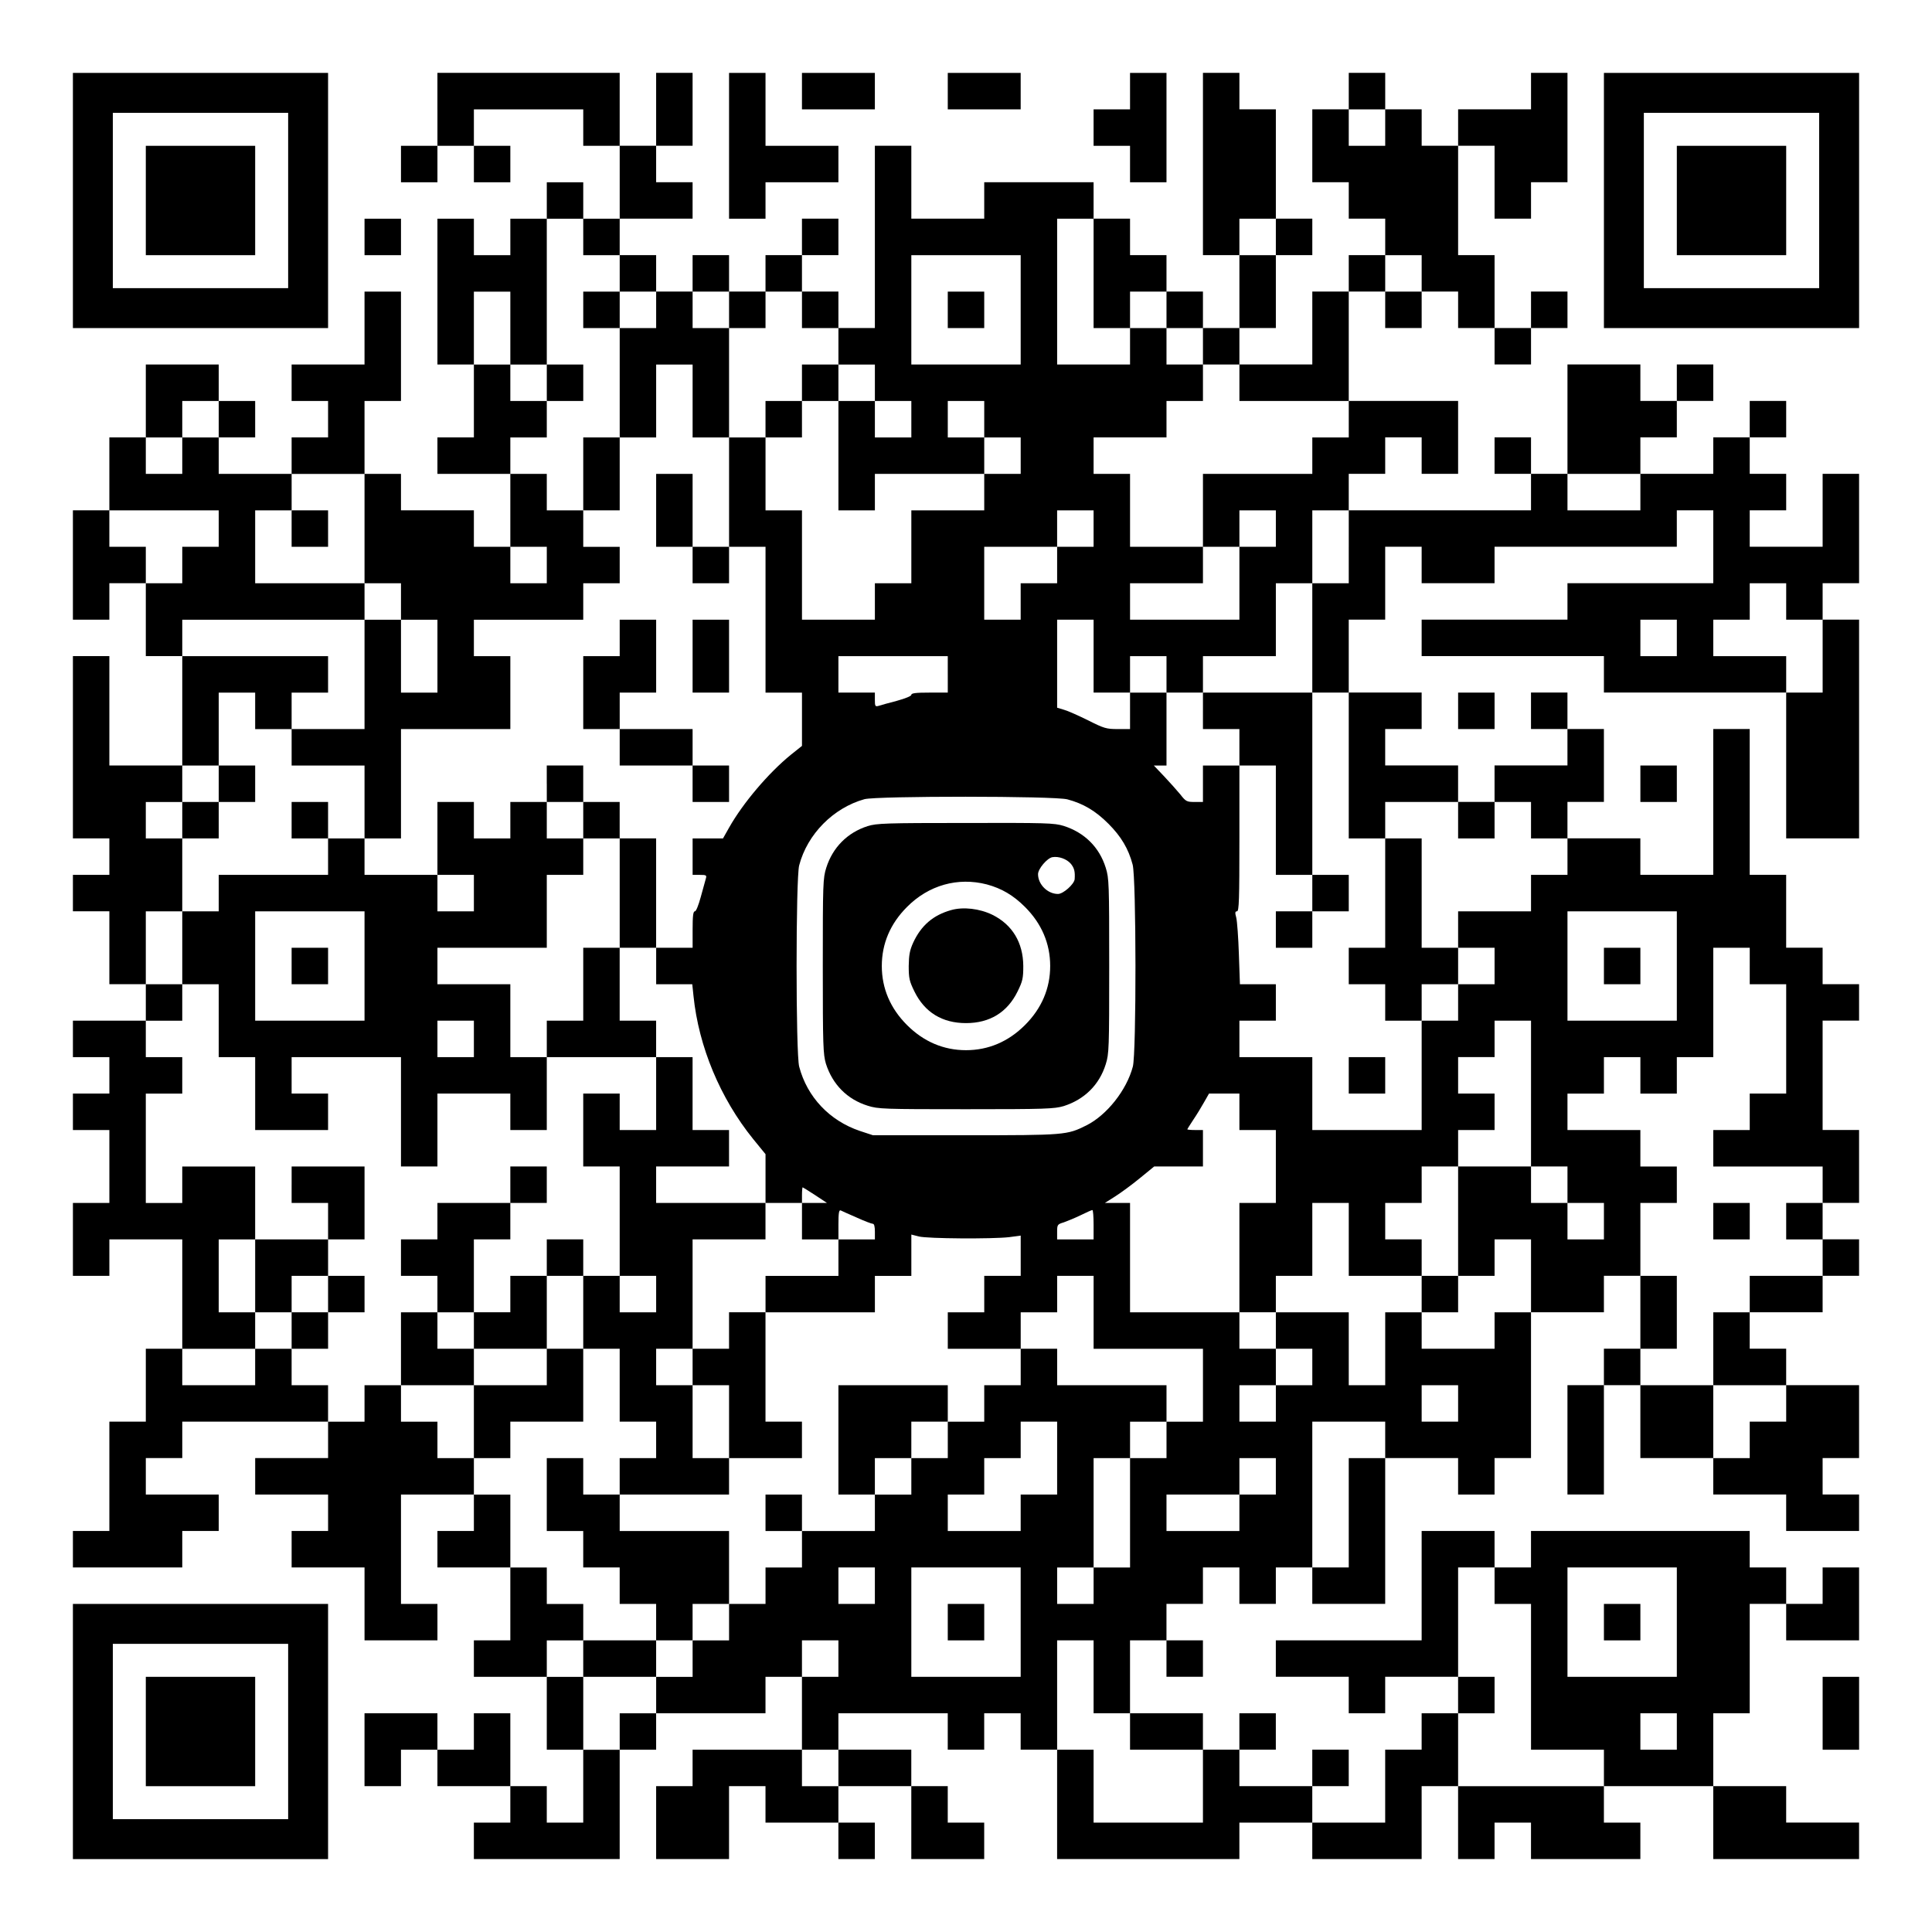 <?xml version="1.0" standalone="no"?>
<!DOCTYPE svg PUBLIC "-//W3C//DTD SVG 20010904//EN"
 "http://www.w3.org/TR/2001/REC-SVG-20010904/DTD/svg10.dtd">
<svg version="1.0" xmlns="http://www.w3.org/2000/svg"
 width="1113pt" height="1113pt" viewBox="0 0 1113 1113"
 preserveAspectRatio="xMidYMid meet">
<g transform="translate(0,1113) scale(0.1,-0.1)"
fill="#000000" stroke="none">
<path d="M420 9975 l0 -735 735 0 735 0 0 735 0 735 -735 0 -735 0 0 -735z
m1240 0 l0 -505 -505 0 -505 0 0 505 0 505 505 0 505 0 0 -505z"/>
<path d="M840 9975 l0 -315 315 0 315 0 0 315 0 315 -315 0 -315 0 0 -315z"/>
<path d="M2520 10500 l0 -210 -105 0 -105 0 0 -105 0 -105 105 0 105 0 0 105
0 105 105 0 105 0 0 -105 0 -105 105 0 105 0 0 105 0 105 -105 0 -105 0 0 105
0 105 315 0 315 0 0 -105 0 -105 105 0 105 0 0 -210 0 -210 -105 0 -105 0 0
105 0 105 -105 0 -105 0 0 -105 0 -105 -105 0 -105 0 0 -105 0 -105 -105 0
-105 0 0 105 0 105 -105 0 -105 0 0 -420 0 -420 105 0 105 0 0 -210 0 -210
-105 0 -105 0 0 -105 0 -105 210 0 210 0 0 -210 0 -210 -105 0 -105 0 0 105 0
105 -210 0 -210 0 0 105 0 105 -105 0 -105 0 0 210 0 210 105 0 105 0 0 315 0
315 -105 0 -105 0 0 -210 0 -210 -210 0 -210 0 0 -105 0 -105 105 0 105 0 0
-105 0 -105 -105 0 -105 0 0 -105 0 -105 -210 0 -210 0 0 105 0 105 105 0 105
0 0 105 0 105 -105 0 -105 0 0 105 0 105 -210 0 -210 0 0 -210 0 -210 -105 0
-105 0 0 -210 0 -210 -105 0 -105 0 0 -315 0 -315 105 0 105 0 0 105 0 105
105 0 105 0 0 -210 0 -210 105 0 105 0 0 -315 0 -315 -210 0 -210 0 0 315 0
315 -105 0 -105 0 0 -525 0 -525 105 0 105 0 0 -105 0 -105 -105 0 -105 0 0
-105 0 -105 105 0 105 0 0 -210 0 -210 105 0 105 0 0 -105 0 -105 -210 0 -210
0 0 -105 0 -105 105 0 105 0 0 -105 0 -105 -105 0 -105 0 0 -105 0 -105 105 0
105 0 0 -210 0 -210 -105 0 -105 0 0 -210 0 -210 105 0 105 0 0 105 0 105 210
0 210 0 0 -315 0 -315 -105 0 -105 0 0 -210 0 -210 -105 0 -105 0 0 -315 0
-315 -105 0 -105 0 0 -105 0 -105 315 0 315 0 0 105 0 105 105 0 105 0 0 105
0 105 -210 0 -210 0 0 105 0 105 105 0 105 0 0 105 0 105 420 0 420 0 0 -105
0 -105 -210 0 -210 0 0 -105 0 -105 210 0 210 0 0 -105 0 -105 -105 0 -105 0
0 -105 0 -105 210 0 210 0 0 -210 0 -210 210 0 210 0 0 105 0 105 -105 0 -105
0 0 315 0 315 210 0 210 0 0 -105 0 -105 -105 0 -105 0 0 -105 0 -105 210 0
210 0 0 -210 0 -210 -105 0 -105 0 0 -105 0 -105 210 0 210 0 0 -210 0 -210
105 0 105 0 0 -210 0 -210 -105 0 -105 0 0 105 0 105 -105 0 -105 0 0 210 0
210 -105 0 -105 0 0 -105 0 -105 -105 0 -105 0 0 105 0 105 -210 0 -210 0 0
-210 0 -210 105 0 105 0 0 105 0 105 105 0 105 0 0 -105 0 -105 210 0 210 0 0
-105 0 -105 -105 0 -105 0 0 -105 0 -105 420 0 420 0 0 315 0 315 105 0 105 0
0 105 0 105 315 0 315 0 0 105 0 105 105 0 105 0 0 -210 0 -210 -315 0 -315 0
0 -105 0 -105 -105 0 -105 0 0 -210 0 -210 210 0 210 0 0 210 0 210 105 0 105
0 0 -105 0 -105 210 0 210 0 0 -105 0 -105 105 0 105 0 0 105 0 105 -105 0
-105 0 0 105 0 105 210 0 210 0 0 -210 0 -210 210 0 210 0 0 105 0 105 -105 0
-105 0 0 105 0 105 -105 0 -105 0 0 105 0 105 -210 0 -210 0 0 105 0 105 315
0 315 0 0 -105 0 -105 105 0 105 0 0 105 0 105 105 0 105 0 0 -105 0 -105 105
0 105 0 0 -315 0 -315 525 0 525 0 0 105 0 105 210 0 210 0 0 -105 0 -105 315
0 315 0 0 210 0 210 105 0 105 0 0 -210 0 -210 105 0 105 0 0 105 0 105 105 0
105 0 0 -105 0 -105 315 0 315 0 0 105 0 105 -105 0 -105 0 0 105 0 105 315 0
315 0 0 -210 0 -210 420 0 420 0 0 105 0 105 -210 0 -210 0 0 105 0 105 -210
0 -210 0 0 210 0 210 105 0 105 0 0 315 0 315 105 0 105 0 0 -105 0 -105 210
0 210 0 0 210 0 210 -105 0 -105 0 0 -105 0 -105 -105 0 -105 0 0 105 0 105
-105 0 -105 0 0 105 0 105 -630 0 -630 0 0 -105 0 -105 -105 0 -105 0 0 105 0
105 -210 0 -210 0 0 -315 0 -315 -420 0 -420 0 0 -105 0 -105 210 0 210 0 0
-105 0 -105 105 0 105 0 0 105 0 105 210 0 210 0 0 -105 0 -105 -105 0 -105 0
0 -105 0 -105 -105 0 -105 0 0 -210 0 -210 -210 0 -210 0 0 105 0 105 105 0
105 0 0 105 0 105 -105 0 -105 0 0 -105 0 -105 -210 0 -210 0 0 105 0 105 105
0 105 0 0 105 0 105 -105 0 -105 0 0 -105 0 -105 -105 0 -105 0 0 105 0 105
-210 0 -210 0 0 210 0 210 105 0 105 0 0 -105 0 -105 105 0 105 0 0 105 0 105
-105 0 -105 0 0 105 0 105 105 0 105 0 0 105 0 105 105 0 105 0 0 -105 0 -105
105 0 105 0 0 105 0 105 105 0 105 0 0 -105 0 -105 210 0 210 0 0 420 0 420
210 0 210 0 0 -105 0 -105 105 0 105 0 0 105 0 105 105 0 105 0 0 420 0 420
210 0 210 0 0 105 0 105 105 0 105 0 0 -210 0 -210 -105 0 -105 0 0 -105 0
-105 -105 0 -105 0 0 -315 0 -315 105 0 105 0 0 315 0 315 105 0 105 0 0 -210
0 -210 210 0 210 0 0 -105 0 -105 210 0 210 0 0 -105 0 -105 210 0 210 0 0
105 0 105 -105 0 -105 0 0 105 0 105 105 0 105 0 0 210 0 210 -210 0 -210 0 0
105 0 105 -105 0 -105 0 0 105 0 105 210 0 210 0 0 105 0 105 105 0 105 0 0
105 0 105 -105 0 -105 0 0 105 0 105 105 0 105 0 0 210 0 210 -105 0 -105 0 0
315 0 315 105 0 105 0 0 105 0 105 -105 0 -105 0 0 105 0 105 -105 0 -105 0 0
210 0 210 -105 0 -105 0 0 420 0 420 -105 0 -105 0 0 -420 0 -420 -210 0 -210
0 0 105 0 105 -210 0 -210 0 0 105 0 105 105 0 105 0 0 210 0 210 -105 0 -105
0 0 105 0 105 -105 0 -105 0 0 -105 0 -105 105 0 105 0 0 -105 0 -105 -210 0
-210 0 0 -105 0 -105 -105 0 -105 0 0 105 0 105 -210 0 -210 0 0 105 0 105
105 0 105 0 0 105 0 105 -210 0 -210 0 0 210 0 210 105 0 105 0 0 210 0 210
105 0 105 0 0 -105 0 -105 210 0 210 0 0 105 0 105 525 0 525 0 0 105 0 105
105 0 105 0 0 -210 0 -210 -420 0 -420 0 0 -105 0 -105 -420 0 -420 0 0 -105
0 -105 525 0 525 0 0 -105 0 -105 525 0 525 0 0 -420 0 -420 210 0 210 0 0
630 0 630 -105 0 -105 0 0 105 0 105 105 0 105 0 0 315 0 315 -105 0 -105 0 0
-210 0 -210 -210 0 -210 0 0 105 0 105 105 0 105 0 0 105 0 105 -105 0 -105 0
0 105 0 105 105 0 105 0 0 105 0 105 -105 0 -105 0 0 -105 0 -105 -105 0 -105
0 0 -105 0 -105 -210 0 -210 0 0 105 0 105 105 0 105 0 0 105 0 105 105 0 105
0 0 105 0 105 -105 0 -105 0 0 -105 0 -105 -105 0 -105 0 0 105 0 105 -210 0
-210 0 0 -315 0 -315 -105 0 -105 0 0 105 0 105 -105 0 -105 0 0 -105 0 -105
105 0 105 0 0 -105 0 -105 -525 0 -525 0 0 105 0 105 105 0 105 0 0 105 0 105
105 0 105 0 0 -105 0 -105 105 0 105 0 0 210 0 210 -315 0 -315 0 0 315 0 315
105 0 105 0 0 -105 0 -105 105 0 105 0 0 105 0 105 105 0 105 0 0 -105 0 -105
105 0 105 0 0 -105 0 -105 105 0 105 0 0 105 0 105 105 0 105 0 0 105 0 105
-105 0 -105 0 0 -105 0 -105 -105 0 -105 0 0 210 0 210 -105 0 -105 0 0 315 0
315 105 0 105 0 0 -210 0 -210 105 0 105 0 0 105 0 105 105 0 105 0 0 315 0
315 -105 0 -105 0 0 -105 0 -105 -210 0 -210 0 0 -105 0 -105 -105 0 -105 0 0
105 0 105 -105 0 -105 0 0 105 0 105 -105 0 -105 0 0 -105 0 -105 -105 0 -105
0 0 -210 0 -210 105 0 105 0 0 -105 0 -105 105 0 105 0 0 -105 0 -105 -105 0
-105 0 0 -105 0 -105 -105 0 -105 0 0 -210 0 -210 -210 0 -210 0 0 105 0 105
105 0 105 0 0 210 0 210 105 0 105 0 0 105 0 105 -105 0 -105 0 0 315 0 315
-105 0 -105 0 0 105 0 105 -105 0 -105 0 0 -525 0 -525 105 0 105 0 0 -210 0
-210 -105 0 -105 0 0 105 0 105 -105 0 -105 0 0 105 0 105 -105 0 -105 0 0
105 0 105 -105 0 -105 0 0 105 0 105 -315 0 -315 0 0 -105 0 -105 -210 0 -210
0 0 210 0 210 -105 0 -105 0 0 -525 0 -525 -105 0 -105 0 0 105 0 105 -105 0
-105 0 0 105 0 105 105 0 105 0 0 105 0 105 -105 0 -105 0 0 -105 0 -105 -105
0 -105 0 0 -105 0 -105 -105 0 -105 0 0 105 0 105 -105 0 -105 0 0 -105 0
-105 -105 0 -105 0 0 105 0 105 -105 0 -105 0 0 105 0 105 210 0 210 0 0 105
0 105 -105 0 -105 0 0 105 0 105 105 0 105 0 0 210 0 210 -105 0 -105 0 0
-210 0 -210 -105 0 -105 0 0 210 0 210 -525 0 -525 0 0 -210z m5460 -105 l0
-105 -105 0 -105 0 0 105 0 105 105 0 105 0 0 -105z m-4620 -630 l0 -105 105
0 105 0 0 -105 0 -105 105 0 105 0 0 -105 0 -105 -105 0 -105 0 0 -315 0 -315
105 0 105 0 0 210 0 210 105 0 105 0 0 -210 0 -210 105 0 105 0 0 315 0 315
-105 0 -105 0 0 105 0 105 105 0 105 0 0 -105 0 -105 105 0 105 0 0 105 0 105
105 0 105 0 0 -105 0 -105 105 0 105 0 0 -105 0 -105 105 0 105 0 0 -105 0
-105 105 0 105 0 0 -105 0 -105 -105 0 -105 0 0 105 0 105 -105 0 -105 0 0
-315 0 -315 105 0 105 0 0 105 0 105 315 0 315 0 0 105 0 105 -105 0 -105 0 0
105 0 105 105 0 105 0 0 -105 0 -105 105 0 105 0 0 -105 0 -105 -105 0 -105 0
0 -105 0 -105 -210 0 -210 0 0 -210 0 -210 -105 0 -105 0 0 -105 0 -105 -210
0 -210 0 0 315 0 315 -105 0 -105 0 0 210 0 210 -105 0 -105 0 0 -315 0 -315
105 0 105 0 0 -420 0 -420 105 0 105 0 0 -153 0 -154 -64 -51 c-128 -104 -276
-278 -356 -420 l-35 -62 -87 0 -88 0 0 -105 0 -105 41 0 c38 0 41 -2 35 -22
-4 -13 -17 -60 -29 -105 -13 -48 -27 -83 -34 -83 -10 0 -13 -27 -13 -105 l0
-105 -105 0 -105 0 0 -105 0 -105 104 0 104 0 7 -67 c30 -293 154 -590 344
-825 l71 -87 0 -141 0 -140 105 0 105 0 0 45 c0 25 2 45 4 45 1 0 34 -20 72
-45 l68 -45 -72 0 -72 0 0 -105 0 -105 105 0 105 0 0 86 c0 65 3 85 13 81 6
-3 48 -22 92 -41 44 -20 86 -36 93 -36 8 0 12 -16 12 -45 l0 -45 -105 0 -105
0 0 -105 0 -105 -210 0 -210 0 0 -105 0 -105 315 0 315 0 0 105 0 105 105 0
105 0 0 119 0 119 43 -11 c51 -13 424 -15 520 -4 l67 9 0 -116 0 -116 -105 0
-105 0 0 -105 0 -105 -105 0 -105 0 0 -105 0 -105 210 0 210 0 0 105 0 105
105 0 105 0 0 105 0 105 105 0 105 0 0 -210 0 -210 315 0 315 0 0 -210 0 -210
-105 0 -105 0 0 -105 0 -105 -105 0 -105 0 0 -315 0 -315 -105 0 -105 0 0
-105 0 -105 -105 0 -105 0 0 105 0 105 105 0 105 0 0 315 0 315 105 0 105 0 0
105 0 105 105 0 105 0 0 105 0 105 -315 0 -315 0 0 105 0 105 -105 0 -105 0 0
-105 0 -105 -105 0 -105 0 0 -105 0 -105 -105 0 -105 0 0 -105 0 -105 -105 0
-105 0 0 -105 0 -105 -105 0 -105 0 0 -105 0 -105 -210 0 -210 0 0 -105 0
-105 -105 0 -105 0 0 -105 0 -105 -105 0 -105 0 0 -105 0 -105 -105 0 -105 0
0 -105 0 -105 -105 0 -105 0 0 -105 0 -105 -105 0 -105 0 0 -105 0 -105 -105
0 -105 0 0 210 0 210 -105 0 -105 0 0 105 0 105 105 0 105 0 0 105 0 105 -105
0 -105 0 0 105 0 105 -105 0 -105 0 0 210 0 210 -105 0 -105 0 0 105 0 105
-105 0 -105 0 0 105 0 105 -105 0 -105 0 0 105 0 105 -105 0 -105 0 0 -105 0
-105 -105 0 -105 0 0 105 0 105 -105 0 -105 0 0 105 0 105 -105 0 -105 0 0
-105 0 -105 -210 0 -210 0 0 105 0 105 210 0 210 0 0 105 0 105 -105 0 -105 0
0 210 0 210 105 0 105 0 0 210 0 210 -210 0 -210 0 0 -105 0 -105 -105 0 -105
0 0 315 0 315 105 0 105 0 0 105 0 105 -105 0 -105 0 0 105 0 105 105 0 105 0
0 105 0 105 -105 0 -105 0 0 210 0 210 105 0 105 0 0 210 0 210 -105 0 -105 0
0 105 0 105 105 0 105 0 0 105 0 105 105 0 105 0 0 210 0 210 105 0 105 0 0
-105 0 -105 105 0 105 0 0 105 0 105 105 0 105 0 0 105 0 105 -420 0 -420 0 0
105 0 105 525 0 525 0 0 105 0 105 -315 0 -315 0 0 210 0 210 105 0 105 0 0
105 0 105 210 0 210 0 0 -315 0 -315 105 0 105 0 0 -105 0 -105 105 0 105 0 0
-210 0 -210 -105 0 -105 0 0 210 0 210 -105 0 -105 0 0 -315 0 -315 -210 0
-210 0 0 -105 0 -105 210 0 210 0 0 -210 0 -210 105 0 105 0 0 315 0 315 315
0 315 0 0 210 0 210 -105 0 -105 0 0 105 0 105 315 0 315 0 0 105 0 105 105 0
105 0 0 105 0 105 -105 0 -105 0 0 105 0 105 -105 0 -105 0 0 105 0 105 -105
0 -105 0 0 105 0 105 105 0 105 0 0 105 0 105 -105 0 -105 0 0 105 0 105 -105
0 -105 0 0 210 0 210 105 0 105 0 0 -210 0 -210 105 0 105 0 0 420 0 420 105
0 105 0 0 -105z m2940 -210 l0 -315 105 0 105 0 0 105 0 105 105 0 105 0 0
-105 0 -105 105 0 105 0 0 -105 0 -105 105 0 105 0 0 -105 0 -105 315 0 315 0
0 -105 0 -105 -105 0 -105 0 0 -105 0 -105 -315 0 -315 0 0 -210 0 -210 105 0
105 0 0 105 0 105 105 0 105 0 0 -105 0 -105 -105 0 -105 0 0 -210 0 -210
-315 0 -315 0 0 105 0 105 210 0 210 0 0 105 0 105 -210 0 -210 0 0 210 0 210
-105 0 -105 0 0 105 0 105 210 0 210 0 0 105 0 105 105 0 105 0 0 105 0 105
-105 0 -105 0 0 105 0 105 -105 0 -105 0 0 -105 0 -105 -210 0 -210 0 0 420 0
420 105 0 105 0 0 -315z m1050 210 l0 -105 -105 0 -105 0 0 105 0 105 105 0
105 0 0 -105z m-1470 -420 l0 -315 -315 0 -315 0 0 315 0 315 315 0 315 0 0
-315z m2310 210 l0 -105 -105 0 -105 0 0 105 0 105 105 0 105 0 0 -105z
m-6930 -840 l0 -105 -105 0 -105 0 0 -105 0 -105 -105 0 -105 0 0 105 0 105
105 0 105 0 0 105 0 105 105 0 105 0 0 -105z m8190 -420 l0 -105 -210 0 -210
0 0 105 0 105 210 0 210 0 0 -105z m-8190 -210 l0 -105 -105 0 -105 0 0 -105
0 -105 -105 0 -105 0 0 105 0 105 -105 0 -105 0 0 105 0 105 315 0 315 0 0
-105z m5040 0 l0 -105 -105 0 -105 0 0 -105 0 -105 -105 0 -105 0 0 -105 0
-105 -105 0 -105 0 0 210 0 210 210 0 210 0 0 105 0 105 105 0 105 0 0 -105z
m1470 -105 l0 -210 -105 0 -105 0 0 -315 0 -315 105 0 105 0 0 -420 0 -420
105 0 105 0 0 105 0 105 210 0 210 0 0 -105 0 -105 105 0 105 0 0 105 0 105
105 0 105 0 0 -105 0 -105 105 0 105 0 0 -105 0 -105 -105 0 -105 0 0 -105 0
-105 -210 0 -210 0 0 -105 0 -105 105 0 105 0 0 -105 0 -105 -105 0 -105 0 0
-105 0 -105 -105 0 -105 0 0 -315 0 -315 -315 0 -315 0 0 210 0 210 -210 0
-210 0 0 105 0 105 105 0 105 0 0 105 0 105 -104 0 -103 0 -6 173 c-3 94 -10
189 -15 210 -8 29 -7 37 4 37 12 0 14 67 14 420 l0 420 -105 0 -105 0 0 -105
0 -105 -48 0 c-45 0 -51 3 -82 43 -19 23 -61 70 -94 105 l-59 62 36 0 37 0 0
210 0 210 -105 0 -105 0 0 -105 0 -105 -71 0 c-65 0 -79 4 -170 50 -55 27
-117 55 -139 61 l-40 12 0 254 0 253 105 0 105 0 0 -210 0 -210 105 0 105 0 0
105 0 105 105 0 105 0 0 -105 0 -105 105 0 105 0 0 105 0 105 210 0 210 0 0
210 0 210 105 0 105 0 0 210 0 210 105 0 105 0 0 -210z m-4620 -105 l0 -105
-105 0 -105 0 0 105 0 105 105 0 105 0 0 -105z m7140 -210 l0 -105 105 0 105
0 0 -210 0 -210 -105 0 -105 0 0 105 0 105 -210 0 -210 0 0 105 0 105 105 0
105 0 0 105 0 105 105 0 105 0 0 -105z m-630 -210 l0 -105 -105 0 -105 0 0
105 0 105 105 0 105 0 0 -105z m-4200 -210 l0 -105 -105 0 c-78 0 -105 -3
-105 -13 0 -7 -35 -21 -82 -34 -46 -12 -93 -25 -105 -29 -21 -6 -23 -3 -23 35
l0 41 -105 0 -105 0 0 105 0 105 315 0 315 0 0 -105z m689 -720 c91 -24 162
-66 236 -140 74 -74 116 -145 140 -236 21 -76 22 -1089 1 -1164 -36 -136 -150
-279 -267 -338 -113 -56 -119 -57 -697 -57 l-533 0 -76 25 c-174 59 -303 195
-349 370 -20 72 -20 1088 0 1160 47 180 197 331 376 381 70 19 1096 19 1169
-1z m3511 -960 l0 -315 -315 0 -315 0 0 315 0 315 315 0 315 0 0 -315z m420 0
l0 -105 105 0 105 0 0 -315 0 -315 -105 0 -105 0 0 -105 0 -105 -105 0 -105 0
0 -105 0 -105 315 0 315 0 0 -105 0 -105 -105 0 -105 0 0 -105 0 -105 105 0
105 0 0 -105 0 -105 -210 0 -210 0 0 -105 0 -105 -105 0 -105 0 0 -210 0 -210
210 0 210 0 0 -105 0 -105 -105 0 -105 0 0 -105 0 -105 -105 0 -105 0 0 210 0
210 -210 0 -210 0 0 105 0 105 105 0 105 0 0 210 0 210 -105 0 -105 0 0 210 0
210 105 0 105 0 0 105 0 105 -105 0 -105 0 0 105 0 105 -210 0 -210 0 0 105 0
105 105 0 105 0 0 105 0 105 105 0 105 0 0 -105 0 -105 105 0 105 0 0 105 0
105 105 0 105 0 0 315 0 315 105 0 105 0 0 -105z m-1260 -735 l0 -420 105 0
105 0 0 -105 0 -105 105 0 105 0 0 -105 0 -105 -105 0 -105 0 0 105 0 105
-105 0 -105 0 0 105 0 105 -210 0 -210 0 0 -315 0 -315 105 0 105 0 0 105 0
105 105 0 105 0 0 -210 0 -210 -105 0 -105 0 0 -105 0 -105 -210 0 -210 0 0
105 0 105 -105 0 -105 0 0 -210 0 -210 -105 0 -105 0 0 210 0 210 -210 0 -210
0 0 -105 0 -105 105 0 105 0 0 -105 0 -105 -105 0 -105 0 0 -105 0 -105 -105
0 -105 0 0 105 0 105 105 0 105 0 0 105 0 105 -105 0 -105 0 0 105 0 105 -315
0 -315 0 0 315 0 315 -72 0 -73 0 60 38 c33 21 97 68 142 105 l82 67 141 0
140 0 0 105 0 105 -45 0 c-25 0 -45 2 -45 4 0 2 16 27 35 56 19 28 47 74 62
101 l28 49 88 0 87 0 0 -105 0 -105 105 0 105 0 0 -210 0 -210 -105 0 -105 0
0 -315 0 -315 105 0 105 0 0 105 0 105 105 0 105 0 0 210 0 210 105 0 105 0 0
-210 0 -210 210 0 210 0 0 105 0 105 -105 0 -105 0 0 105 0 105 105 0 105 0 0
105 0 105 105 0 105 0 0 105 0 105 105 0 105 0 0 105 0 105 -105 0 -105 0 0
105 0 105 105 0 105 0 0 105 0 105 105 0 105 0 0 -420z m-2520 -755 l0 -85
-105 0 -105 0 0 43 c0 42 2 44 38 55 20 7 64 25 97 41 33 16 63 30 68 30 4 1
7 -37 7 -84z m2100 -1030 l0 -105 -105 0 -105 0 0 105 0 105 105 0 105 0 0
-105z m-2310 -315 l0 -210 -105 0 -105 0 0 -105 0 -105 -210 0 -210 0 0 105 0
105 105 0 105 0 0 105 0 105 105 0 105 0 0 105 0 105 105 0 105 0 0 -210z
m1890 105 l0 -105 -105 0 -105 0 0 -315 0 -315 -105 0 -105 0 0 420 0 420 210
0 210 0 0 -105z m-630 -210 l0 -105 -105 0 -105 0 0 -105 0 -105 -210 0 -210
0 0 105 0 105 210 0 210 0 0 105 0 105 105 0 105 0 0 -105z m-2310 -630 l0
-105 -105 0 -105 0 0 105 0 105 105 0 105 0 0 -105z m840 -210 l0 -315 -315 0
-315 0 0 315 0 315 315 0 315 0 0 -315z m2730 210 l0 -105 105 0 105 0 0 -420
0 -420 210 0 210 0 0 -105 0 -105 -420 0 -420 0 0 210 0 210 105 0 105 0 0
105 0 105 -105 0 -105 0 0 315 0 315 105 0 105 0 0 -105z m1050 -210 l0 -315
-315 0 -315 0 0 315 0 315 315 0 315 0 0 -315z m-4830 -210 l0 -105 -105 0
-105 0 0 105 0 105 105 0 105 0 0 -105z m1470 -105 l0 -210 105 0 105 0 0
-105 0 -105 210 0 210 0 0 -210 0 -210 -315 0 -315 0 0 210 0 210 -105 0 -105
0 0 315 0 315 105 0 105 0 0 -210z m3360 -315 l0 -105 -105 0 -105 0 0 105 0
105 105 0 105 0 0 -105z m-4830 -210 l0 -105 -105 0 -105 0 0 105 0 105 105 0
105 0 0 -105z"/>
<path d="M3360 9345 l0 -105 105 0 105 0 0 105 0 105 -105 0 -105 0 0 -105z"/>
<path d="M3150 8925 l0 -105 105 0 105 0 0 105 0 105 -105 0 -105 0 0 -105z"/>
<path d="M4620 8925 l0 -105 -105 0 -105 0 0 -105 0 -105 105 0 105 0 0 105 0
105 105 0 105 0 0 105 0 105 -105 0 -105 0 0 -105z"/>
<path d="M3360 8400 l0 -210 105 0 105 0 0 210 0 210 -105 0 -105 0 0 -210z"/>
<path d="M3780 8190 l0 -210 105 0 105 0 0 -105 0 -105 105 0 105 0 0 105 0
105 -105 0 -105 0 0 210 0 210 -105 0 -105 0 0 -210z"/>
<path d="M1680 8085 l0 -105 105 0 105 0 0 105 0 105 -105 0 -105 0 0 -105z"/>
<path d="M3570 7455 l0 -105 -105 0 -105 0 0 -210 0 -210 105 0 105 0 0 -105
0 -105 210 0 210 0 0 -105 0 -105 105 0 105 0 0 105 0 105 -105 0 -105 0 0
105 0 105 -210 0 -210 0 0 105 0 105 105 0 105 0 0 210 0 210 -105 0 -105 0 0
-105z"/>
<path d="M3990 7350 l0 -210 105 0 105 0 0 210 0 210 -105 0 -105 0 0 -210z"/>
<path d="M1260 6615 l0 -105 -105 0 -105 0 0 -105 0 -105 105 0 105 0 0 105 0
105 105 0 105 0 0 105 0 105 -105 0 -105 0 0 -105z"/>
<path d="M3150 6615 l0 -105 -105 0 -105 0 0 -105 0 -105 -105 0 -105 0 0 105
0 105 -105 0 -105 0 0 -210 0 -210 -210 0 -210 0 0 105 0 105 -105 0 -105 0 0
105 0 105 -105 0 -105 0 0 -105 0 -105 105 0 105 0 0 -105 0 -105 -315 0 -315
0 0 -105 0 -105 -105 0 -105 0 0 -210 0 -210 105 0 105 0 0 -210 0 -210 105 0
105 0 0 -210 0 -210 210 0 210 0 0 105 0 105 -105 0 -105 0 0 105 0 105 315 0
315 0 0 -315 0 -315 105 0 105 0 0 210 0 210 210 0 210 0 0 -105 0 -105 105 0
105 0 0 210 0 210 315 0 315 0 0 -210 0 -210 -105 0 -105 0 0 105 0 105 -105
0 -105 0 0 -210 0 -210 105 0 105 0 0 -315 0 -315 -105 0 -105 0 0 105 0 105
-105 0 -105 0 0 -105 0 -105 -105 0 -105 0 0 -105 0 -105 -105 0 -105 0 0 210
0 210 105 0 105 0 0 105 0 105 105 0 105 0 0 105 0 105 -105 0 -105 0 0 -105
0 -105 -210 0 -210 0 0 -105 0 -105 -105 0 -105 0 0 -105 0 -105 105 0 105 0
0 -105 0 -105 -105 0 -105 0 0 -210 0 -210 210 0 210 0 0 -210 0 -210 105 0
105 0 0 105 0 105 210 0 210 0 0 210 0 210 105 0 105 0 0 -210 0 -210 105 0
105 0 0 -105 0 -105 -105 0 -105 0 0 -105 0 -105 -105 0 -105 0 0 105 0 105
-105 0 -105 0 0 -210 0 -210 105 0 105 0 0 -105 0 -105 105 0 105 0 0 -105 0
-105 105 0 105 0 0 -105 0 -105 -210 0 -210 0 0 -105 0 -105 210 0 210 0 0
105 0 105 105 0 105 0 0 105 0 105 105 0 105 0 0 210 0 210 -315 0 -315 0 0
105 0 105 315 0 315 0 0 105 0 105 210 0 210 0 0 105 0 105 -105 0 -105 0 0
315 0 315 -105 0 -105 0 0 -105 0 -105 -105 0 -105 0 0 315 0 315 210 0 210 0
0 105 0 105 -315 0 -315 0 0 105 0 105 210 0 210 0 0 105 0 105 -105 0 -105 0
0 210 0 210 -105 0 -105 0 0 105 0 105 -105 0 -105 0 0 210 0 210 105 0 105 0
0 315 0 315 -105 0 -105 0 0 105 0 105 -105 0 -105 0 0 105 0 105 -105 0 -105
0 0 -105z m210 -210 l0 -105 105 0 105 0 0 -315 0 -315 -105 0 -105 0 0 -210
0 -210 -105 0 -105 0 0 -105 0 -105 -105 0 -105 0 0 210 0 210 -210 0 -210 0
0 105 0 105 315 0 315 0 0 210 0 210 105 0 105 0 0 105 0 105 -105 0 -105 0 0
105 0 105 105 0 105 0 0 -105z m-630 -420 l0 -105 -105 0 -105 0 0 105 0 105
105 0 105 0 0 -105z m-630 -420 l0 -315 -315 0 -315 0 0 315 0 315 315 0 315
0 0 -315z m630 -420 l0 -105 -105 0 -105 0 0 105 0 105 105 0 105 0 0 -105z
m630 -1575 l0 -210 -105 0 -105 0 0 -105 0 -105 -210 0 -210 0 0 105 0 105
-105 0 -105 0 0 105 0 105 105 0 105 0 0 -105 0 -105 210 0 210 0 0 210 0 210
105 0 105 0 0 -210z m420 105 l0 -105 -105 0 -105 0 0 105 0 105 105 0 105 0
0 -105z m210 -420 l0 -105 105 0 105 0 0 -210 0 -210 -105 0 -105 0 0 210 0
210 -105 0 -105 0 0 105 0 105 105 0 105 0 0 -105z"/>
<path d="M1680 5565 l0 -105 105 0 105 0 0 105 0 105 -105 0 -105 0 0 -105z"/>
<path d="M1680 4305 l0 -105 105 0 105 0 0 -105 0 -105 -210 0 -210 0 0 -210
0 -210 105 0 105 0 0 -105 0 -105 105 0 105 0 0 105 0 105 105 0 105 0 0 105
0 105 -105 0 -105 0 0 105 0 105 105 0 105 0 0 210 0 210 -210 0 -210 0 0
-105z m210 -630 l0 -105 -105 0 -105 0 0 105 0 105 105 0 105 0 0 -105z"/>
<path d="M4830 2835 l0 -315 105 0 105 0 0 105 0 105 105 0 105 0 0 105 0 105
105 0 105 0 0 105 0 105 -315 0 -315 0 0 -315z"/>
<path d="M4410 2415 l0 -105 105 0 105 0 0 105 0 105 -105 0 -105 0 0 -105z"/>
<path d="M5460 9345 l0 -105 105 0 105 0 0 105 0 105 -105 0 -105 0 0 -105z"/>
<path d="M6930 7035 l0 -105 105 0 105 0 0 -105 0 -105 105 0 105 0 0 -315 0
-315 105 0 105 0 0 -105 0 -105 -105 0 -105 0 0 -105 0 -105 105 0 105 0 0
105 0 105 105 0 105 0 0 105 0 105 -105 0 -105 0 0 525 0 525 -315 0 -315 0 0
-105z"/>
<path d="M7980 5985 l0 -315 -105 0 -105 0 0 -105 0 -105 105 0 105 0 0 -105
0 -105 105 0 105 0 0 105 0 105 105 0 105 0 0 105 0 105 -105 0 -105 0 0 315
0 315 -105 0 -105 0 0 -315z"/>
<path d="M7770 4935 l0 -105 105 0 105 0 0 105 0 105 -105 0 -105 0 0 -105z"/>
<path d="M4999 6371 c-117 -37 -202 -123 -239 -240 -19 -60 -20 -91 -20 -566
0 -461 2 -508 18 -563 38 -119 122 -205 241 -242 60 -19 91 -20 566 -20 461 0
508 2 563 18 119 38 205 122 242 241 19 60 20 91 20 566 0 475 -1 506 -20 566
-37 119 -123 203 -242 241 -55 17 -101 18 -566 17 -459 0 -512 -2 -563 -18z
m1169 -216 c21 -25 26 -46 23 -90 -3 -29 -66 -85 -96 -85 -60 0 -115 55 -115
114 0 31 53 93 83 98 36 6 81 -10 105 -37z m-483 -120 c85 -23 152 -62 220
-130 96 -96 145 -211 145 -340 0 -129 -49 -244 -145 -340 -96 -96 -211 -145
-340 -145 -129 0 -244 49 -340 145 -96 96 -145 211 -145 340 0 129 49 244 145
340 125 126 293 173 460 130z"/>
<path d="M5479 5887 c-103 -29 -172 -88 -218 -187 -20 -44 -25 -71 -26 -135 0
-71 4 -88 33 -147 59 -120 160 -182 297 -182 137 0 238 62 297 182 29 59 33
76 33 147 -1 135 -63 238 -178 295 -74 36 -168 47 -238 27z"/>
<path d="M9240 5565 l0 -105 105 0 105 0 0 105 0 105 -105 0 -105 0 0 -105z"/>
<path d="M9870 4095 l0 -105 105 0 105 0 0 105 0 105 -105 0 -105 0 0 -105z"/>
<path d="M8190 3675 l0 -105 105 0 105 0 0 105 0 105 -105 0 -105 0 0 -105z"/>
<path d="M5460 1785 l0 -105 105 0 105 0 0 105 0 105 -105 0 -105 0 0 -105z"/>
<path d="M9240 1785 l0 -105 105 0 105 0 0 105 0 105 -105 0 -105 0 0 -105z"/>
<path d="M4200 10290 l0 -420 105 0 105 0 0 105 0 105 210 0 210 0 0 105 0
105 -210 0 -210 0 0 210 0 210 -105 0 -105 0 0 -420z"/>
<path d="M4620 10605 l0 -105 210 0 210 0 0 105 0 105 -210 0 -210 0 0 -105z"/>
<path d="M5460 10605 l0 -105 210 0 210 0 0 105 0 105 -210 0 -210 0 0 -105z"/>
<path d="M6510 10605 l0 -105 -105 0 -105 0 0 -105 0 -105 105 0 105 0 0 -105
0 -105 105 0 105 0 0 315 0 315 -105 0 -105 0 0 -105z"/>
<path d="M9240 9975 l0 -735 735 0 735 0 0 735 0 735 -735 0 -735 0 0 -735z
m1240 0 l0 -505 -505 0 -505 0 0 505 0 505 505 0 505 0 0 -505z"/>
<path d="M9660 9975 l0 -315 315 0 315 0 0 315 0 315 -315 0 -315 0 0 -315z"/>
<path d="M2100 9765 l0 -105 105 0 105 0 0 105 0 105 -105 0 -105 0 0 -105z"/>
<path d="M8400 7035 l0 -105 105 0 105 0 0 105 0 105 -105 0 -105 0 0 -105z"/>
<path d="M9450 6615 l0 -105 105 0 105 0 0 105 0 105 -105 0 -105 0 0 -105z"/>
<path d="M420 1155 l0 -735 735 0 735 0 0 735 0 735 -735 0 -735 0 0 -735z
m1240 0 l0 -505 -505 0 -505 0 0 505 0 505 505 0 505 0 0 -505z"/>
<path d="M840 1155 l0 -315 315 0 315 0 0 315 0 315 -315 0 -315 0 0 -315z"/>
<path d="M10500 1260 l0 -210 105 0 105 0 0 210 0 210 -105 0 -105 0 0 -210z"/>
</g>
</svg>
